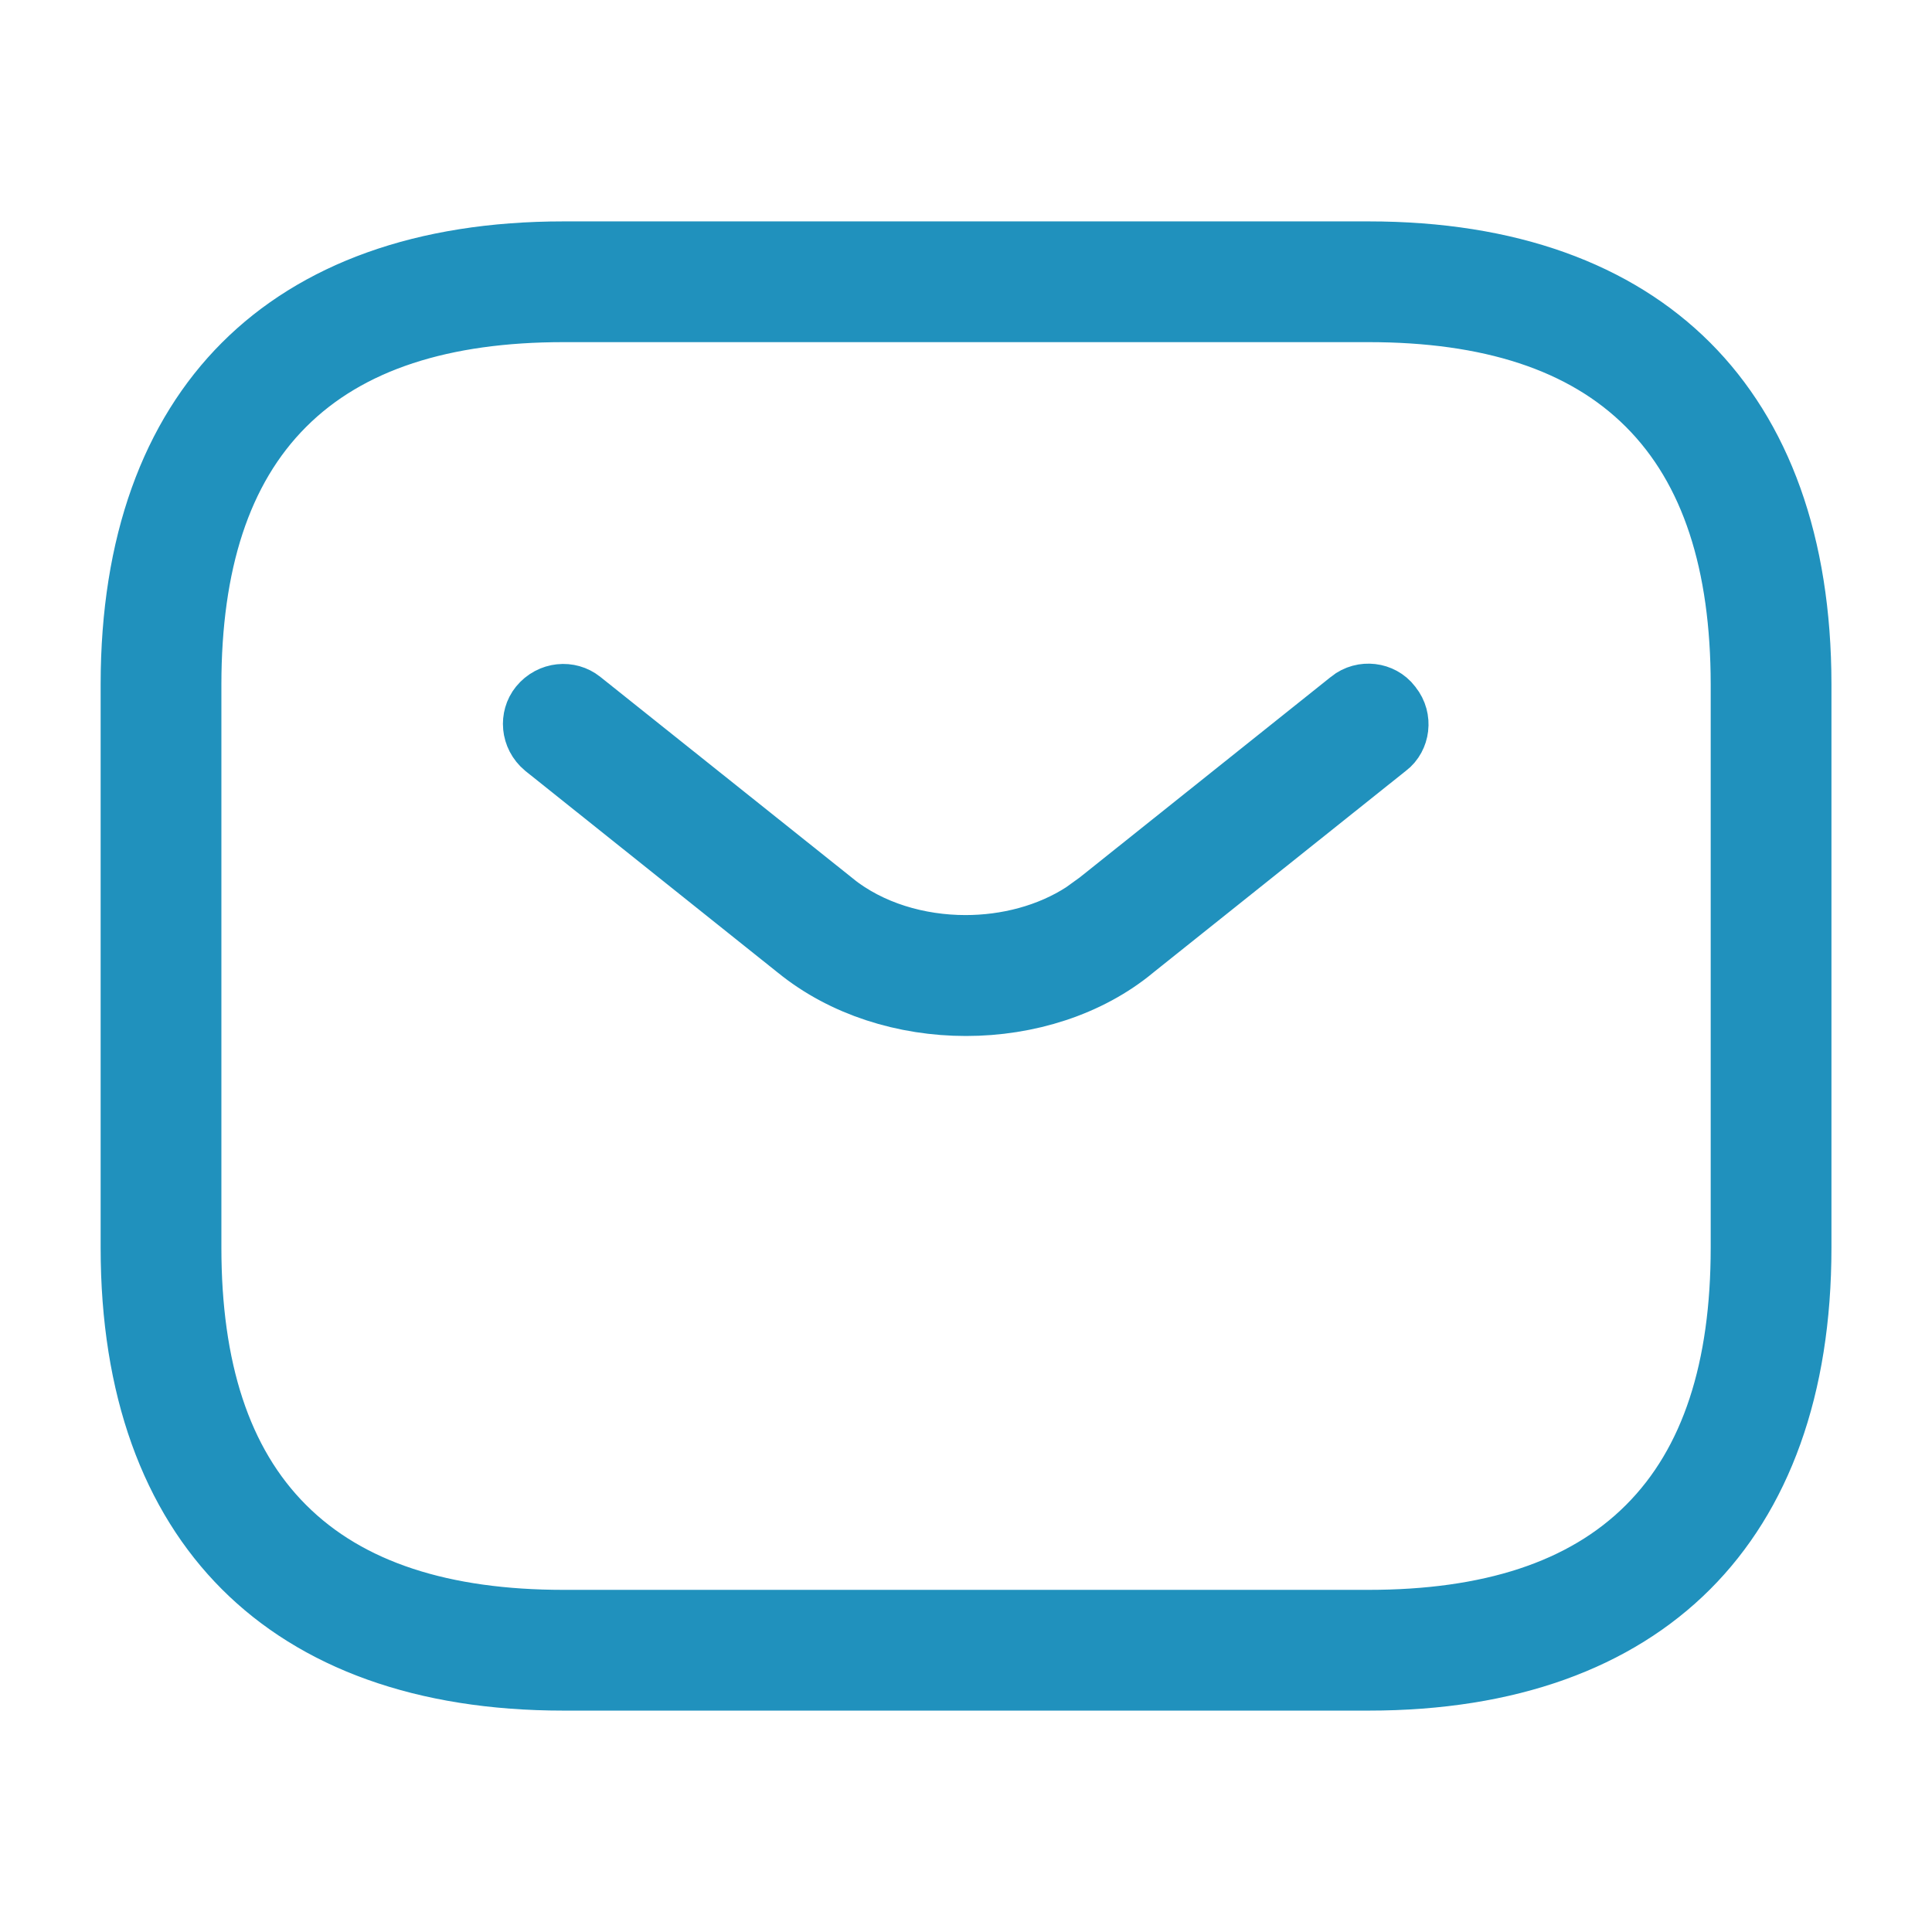 <svg width="22" height="22" viewBox="0 0 22 22" fill="none" xmlns="http://www.w3.org/2000/svg">
<path d="M6.417 3.021H15.584C17.162 3.021 18.338 3.473 19.12 4.255C19.902 5.037 20.354 6.213 20.355 7.791V14.208C20.355 15.786 19.902 16.962 19.12 17.744C18.338 18.526 17.162 18.979 15.584 18.979H6.417C4.839 18.979 3.663 18.526 2.881 17.744C2.099 16.962 1.646 15.786 1.646 14.208V7.791C1.647 6.213 2.099 5.037 2.881 4.255C3.663 3.473 4.839 3.021 6.417 3.021ZM6.417 3.396C5.033 3.396 3.908 3.732 3.133 4.507C2.358 5.282 2.022 6.407 2.021 7.791V14.208C2.021 15.593 2.358 16.718 3.133 17.492C3.908 18.267 5.033 18.604 6.417 18.604H15.584C16.968 18.604 18.093 18.267 18.868 17.492C19.643 16.718 19.98 15.593 19.98 14.208V7.791C19.979 6.407 19.643 5.282 18.868 4.507C18.093 3.732 16.968 3.396 15.584 3.396H6.417Z" fill="#2091BD" stroke="#2091BD"/>
<path d="M15.468 8.097C15.549 8.032 15.664 8.051 15.717 8.121L15.727 8.134C15.792 8.215 15.773 8.33 15.703 8.383L15.692 8.391L12.823 10.682L12.816 10.688C12.334 11.088 11.673 11.297 11 11.297C10.328 11.297 9.665 11.089 9.171 10.686L9.167 10.683L6.298 8.391C6.211 8.318 6.209 8.202 6.264 8.134C6.337 8.045 6.454 8.042 6.522 8.097L6.526 8.1L9.395 10.39V10.391C9.847 10.755 10.434 10.92 10.995 10.92C11.486 10.92 11.997 10.793 12.42 10.518L12.596 10.391L15.465 8.1L15.468 8.097Z" fill="#2091BD" stroke="#2091BD"/>
</svg>
